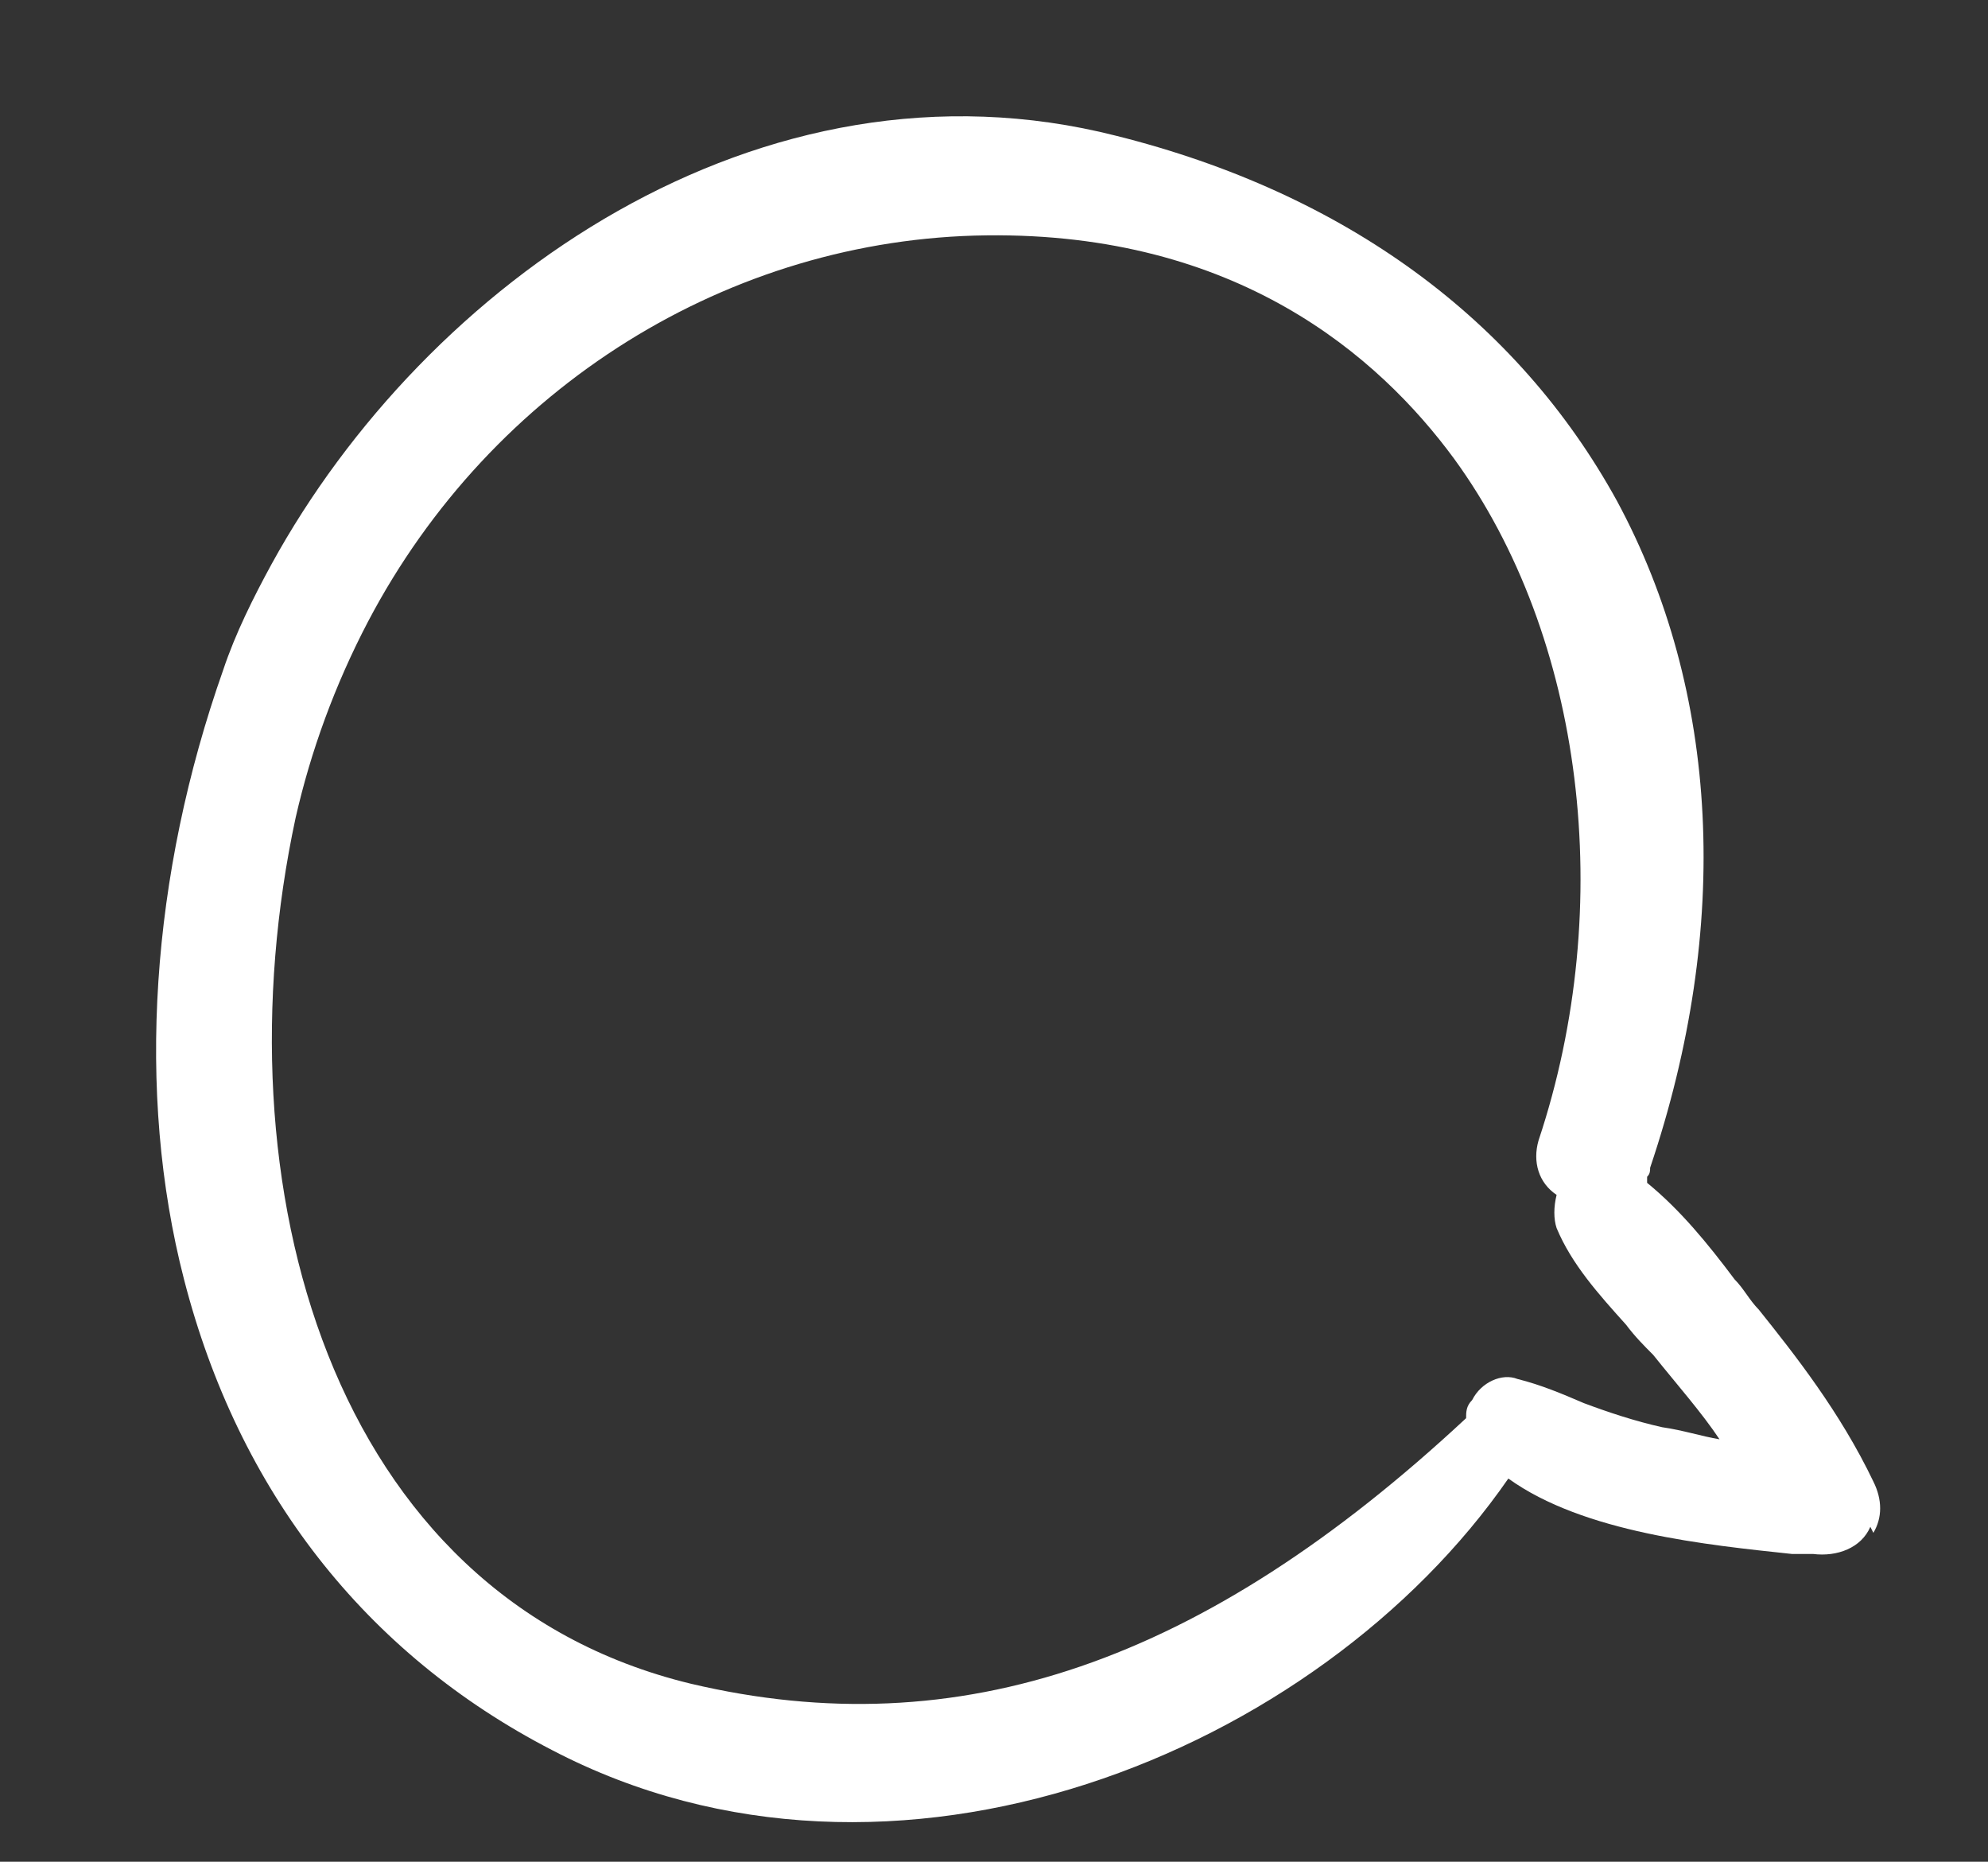 <?xml version="1.0" encoding="UTF-8"?>
<svg id="Calque_1" xmlns="http://www.w3.org/2000/svg" version="1.1" viewBox="0 0 65.9 61.7">
  <rect x="0" y="0" width="65.9" height="61.7" fill="#333333" stroke="none"/>
  <!-- Generator: Adobe Illustrator 29.1.0, SVG Export Plug-In . SVG Version: 2.1.0 Build 142)  -->
  <defs>
    <style>
      .st0 {
        fill: #fff;
      }
    </style>
  </defs>
  <path class="st0" d="M62,50.6c-.3.7-1.1,1-1.9.9h-.7c-2.8-.3-6.9-.7-9.4-2.5-6.3,9.1-20.4,14.9-31.7,9-6.2-3.2-10.4-8.6-12.2-15.6-1.6-6.2-1.1-13.4,1.3-20.2.4-1.2,1-2.4,1.6-3.5C14.1,9.4,25.2,1.5,37,4.5c7.6,1.9,13.3,6.1,16.6,12.1,3.4,6.3,3.8,14.1,1.1,22.1,0,.1,0,.2-.1.3,0,0,0,0,0,.2,1.1.9,2,2,2.9,3.2.3.3.5.7.8,1,1.2,1.5,2.7,3.4,3.8,5.7.3.6.3,1.2,0,1.7h0ZM48.8,46.4c.3-.6,1-.9,1.5-.7.8.2,1.5.5,2.2.8.8.3,1.7.6,2.6.8.7.1,1.3.3,1.9.4-.6-.9-1.4-1.8-2.2-2.8-.3-.3-.6-.6-.9-1-.9-1-1.8-2-2.3-3.2-.1-.3-.1-.7,0-1.1-.6-.4-.8-1.1-.6-1.8,2.6-7.8,1.5-16.7-2.8-22.6-2.5-3.4-7.2-7.5-15.5-7.4-8.5.1-16.4,5-20.5,12.8-1.1,2.1-1.9,4.3-2.4,6.5-2.6,12.1,1.1,25.8,13.1,28.7,8.9,2.1,17-.7,25.7-8.8,0-.2,0-.4.2-.6h0Z"/>
</svg>